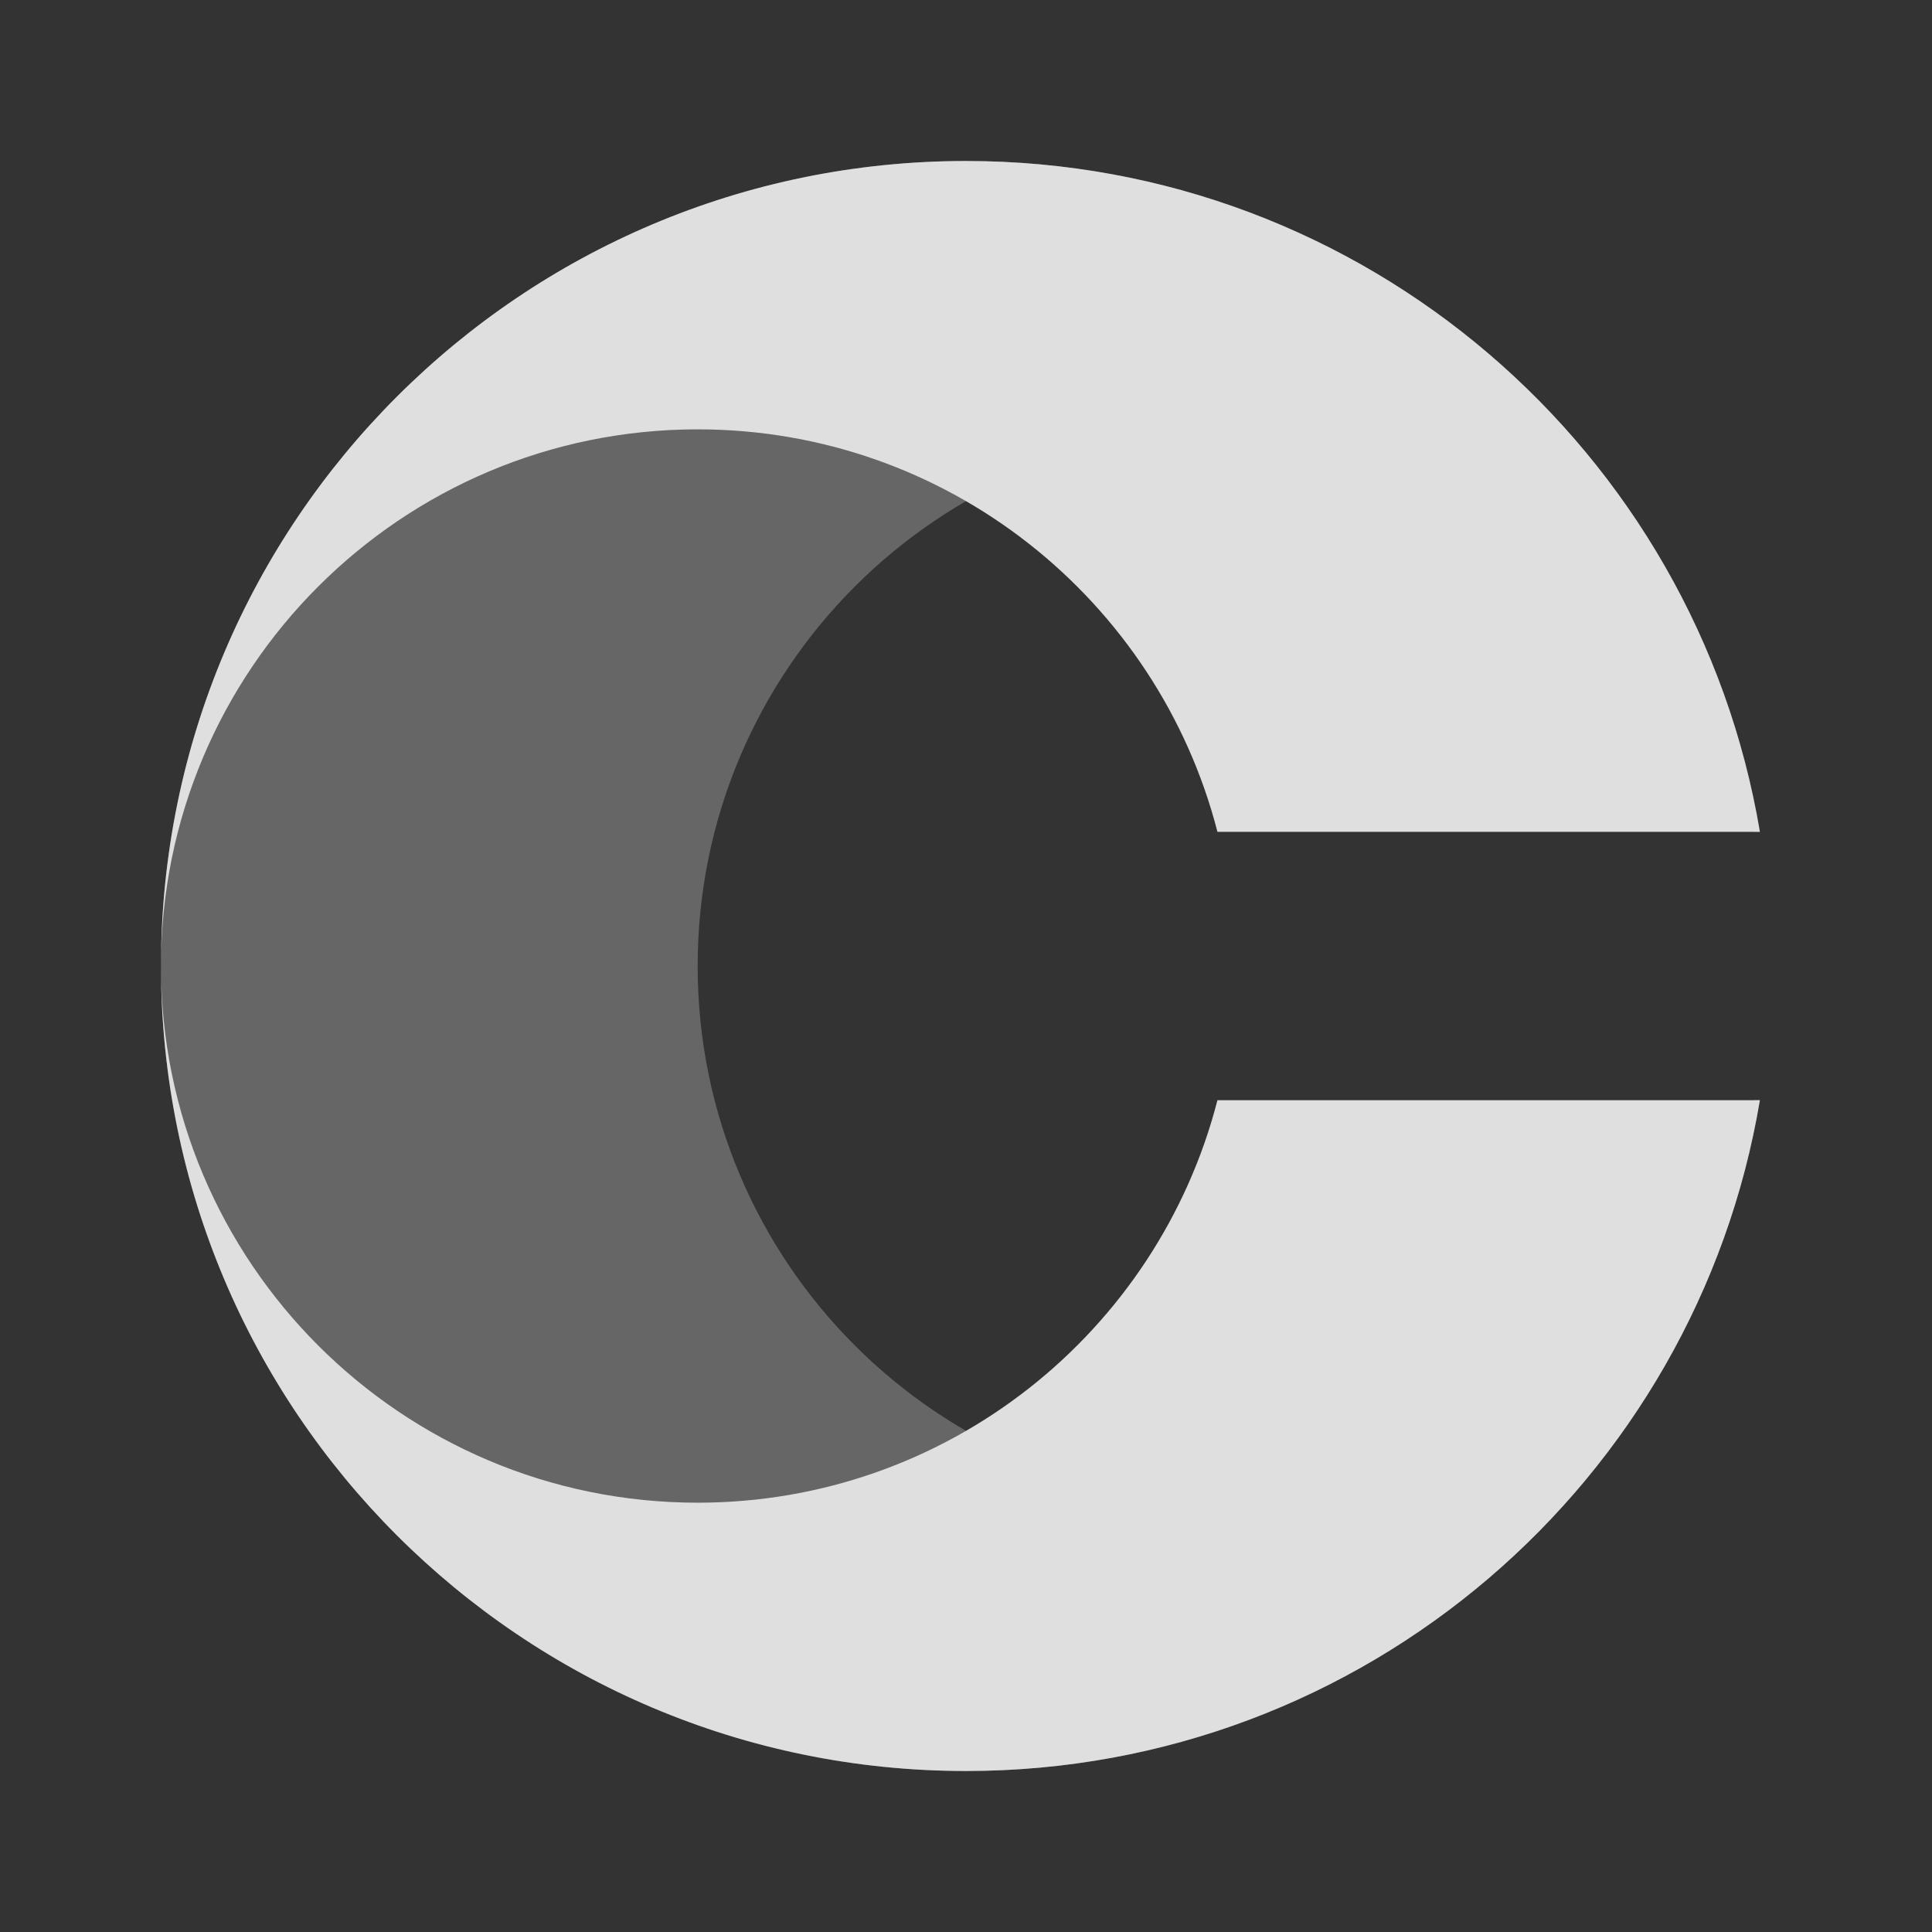 <svg xmlns="http://www.w3.org/2000/svg" width="48" height="48" fill="none"><rect width="100%" height="100%" fill="#333333" stroke="none"/><g fill="#fff" opacity=".84"><path d="M24 4C12.954 4 4 12.954 4 24s8.954 20 20 20c9.91 0 18.137-7.208 19.724-16.667h-.144c-1.48 5.751-6.7 10-12.913 10-7.364 0-13.334-5.97-13.334-13.333 0-7.364 5.97-13.333 13.334-13.333 6.213 0 11.433 4.249 12.913 10h.144C42.137 11.207 33.91 4 24 4Z" opacity=".3"/><path d="M4 24C4 12.954 12.954 4 24 4c9.91 0 18.137 7.208 19.724 16.667H30.247c-1.48-5.751-6.7-10-12.914-10C9.97 10.667 4 16.637 4 24Zm0 0c0 11.046 8.954 20 20 20 9.91 0 18.137-7.207 19.724-16.666H30.247c-1.48 5.75-6.7 10-12.914 10C9.97 37.334 4 31.364 4 24Z"/></g></svg>